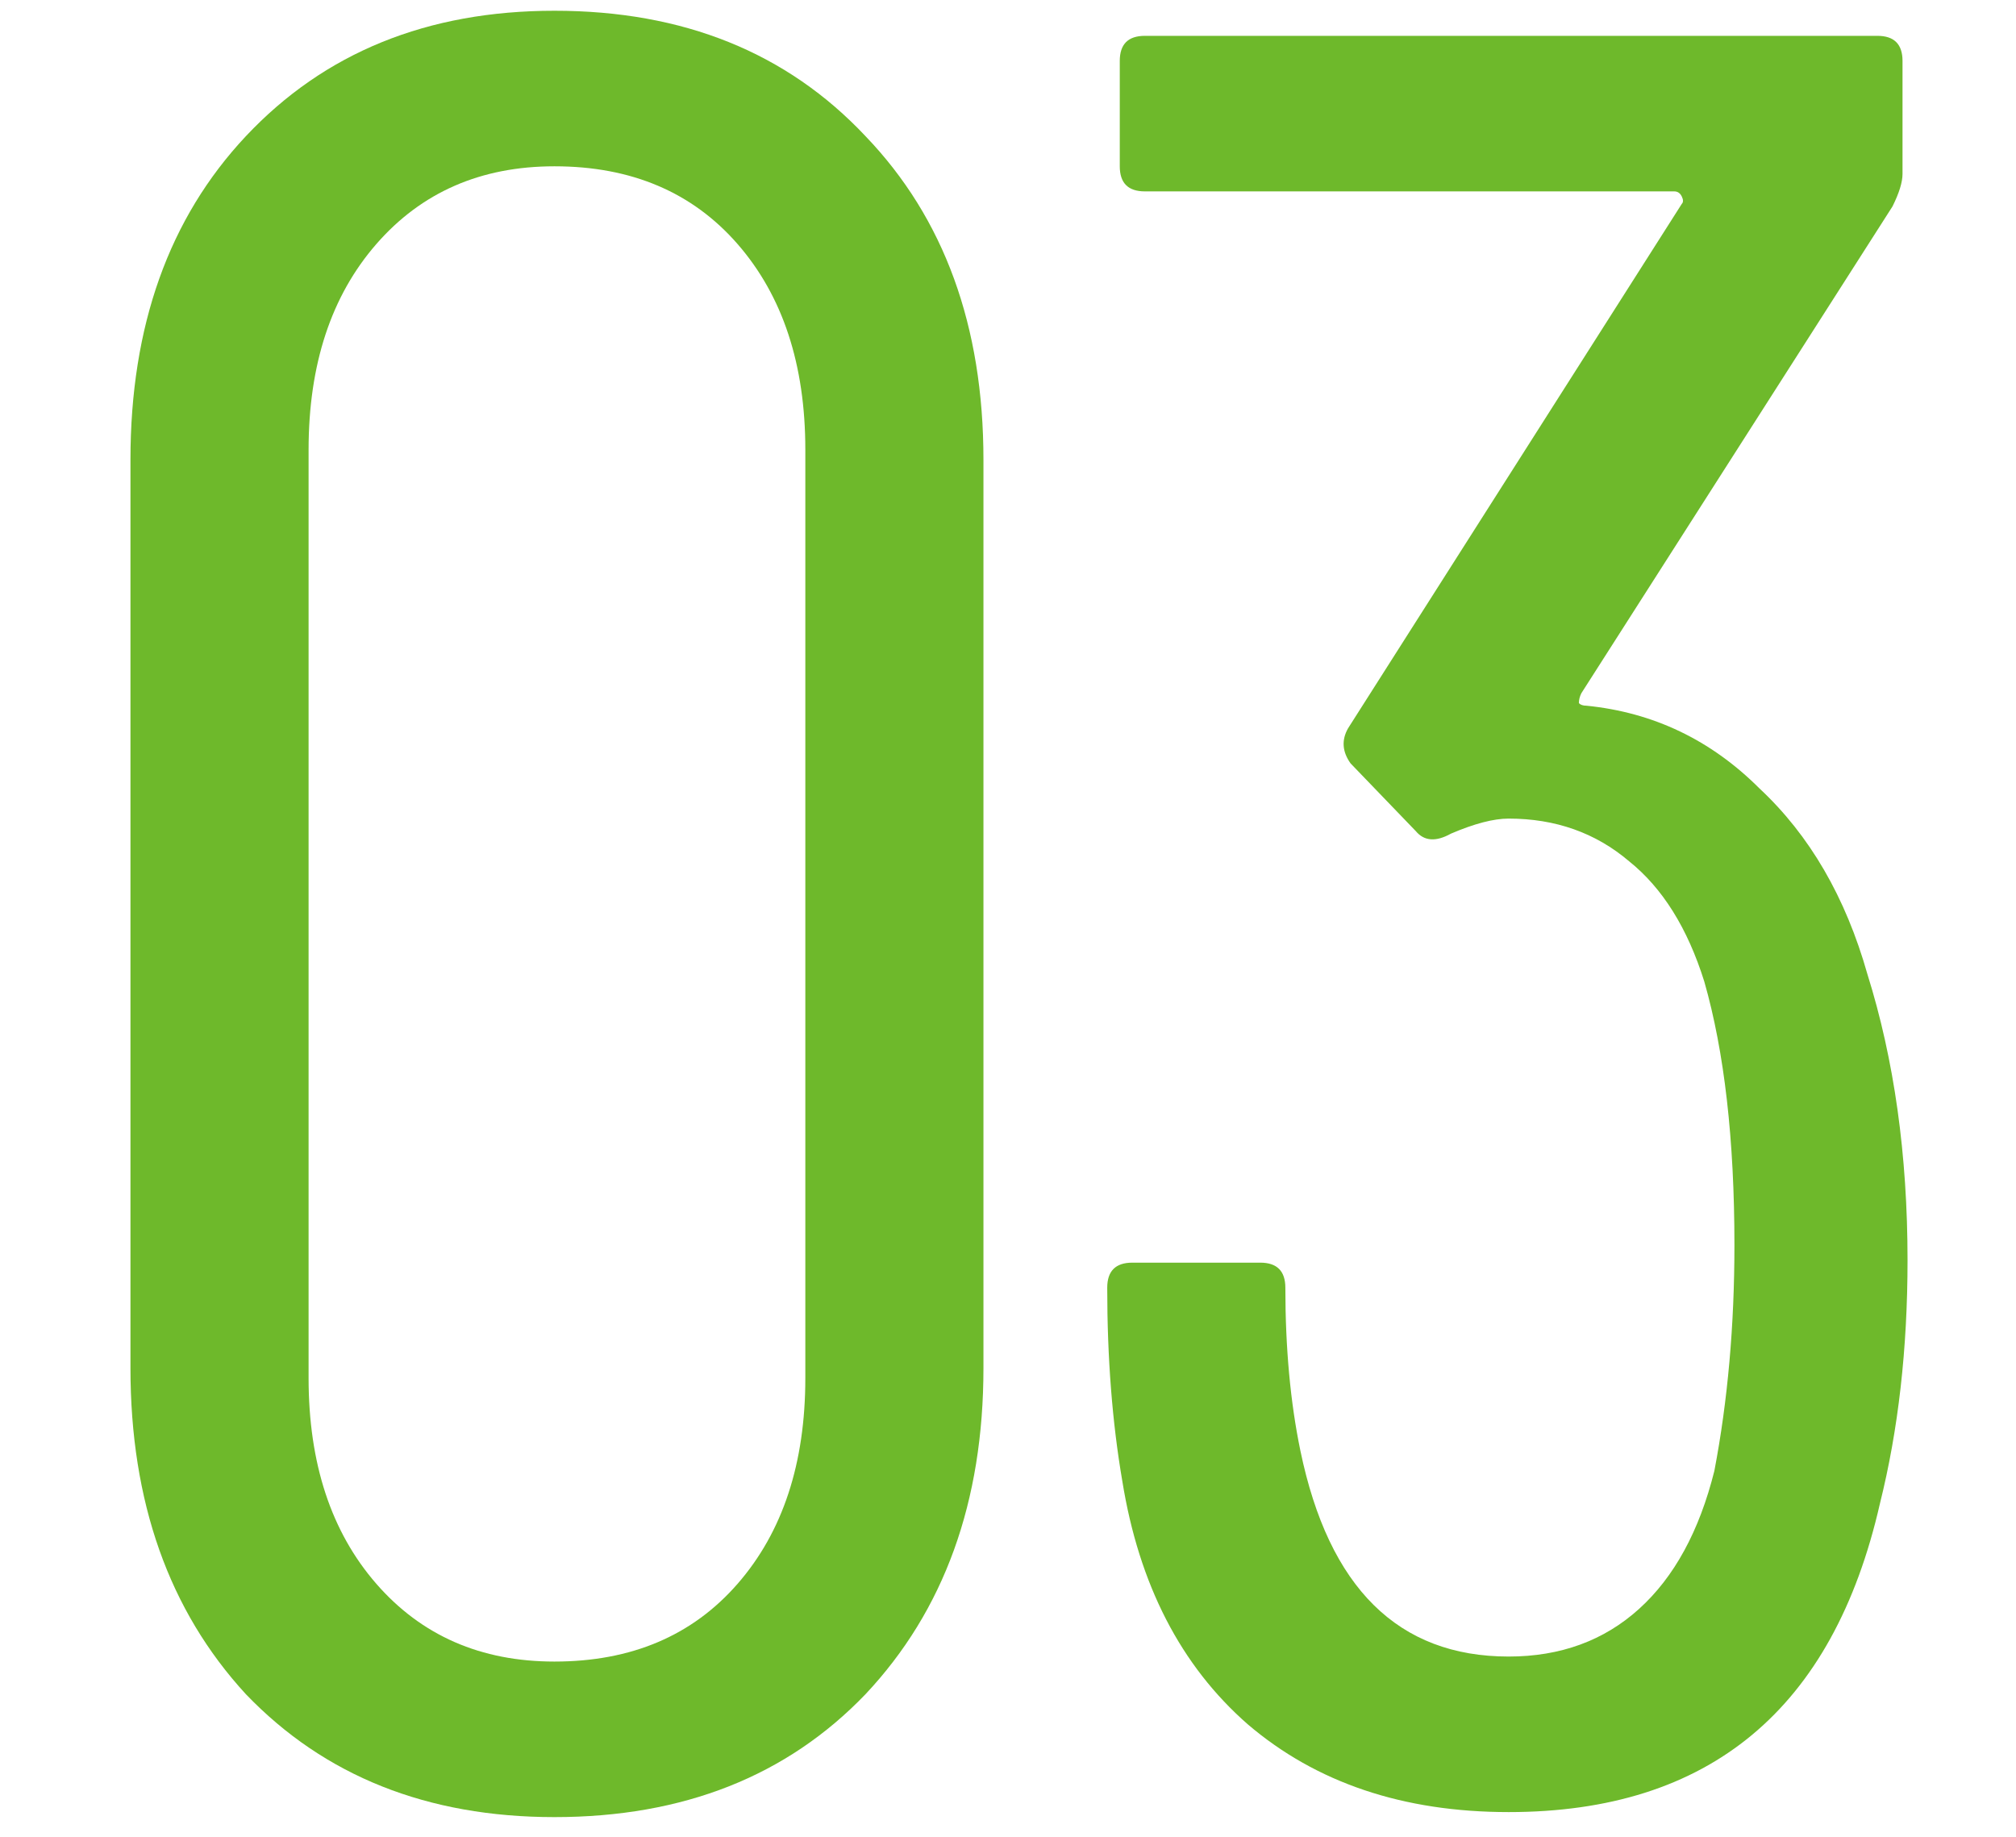 <svg width="45" height="41" viewBox="0 0 45 41" fill="none" xmlns="http://www.w3.org/2000/svg">
<path d="M12.376 40.56C9.539 40.56 7.243 39.645 5.488 37.816C3.771 35.949 2.912 33.523 2.912 30.536V10.264C2.912 7.277 3.771 4.869 5.488 3.04C7.243 1.173 9.539 0.24 12.376 0.24C15.251 0.24 17.565 1.173 19.32 3.04C21.075 4.869 21.952 7.277 21.952 10.264V30.536C21.952 33.523 21.075 35.949 19.32 37.816C17.565 39.645 15.251 40.56 12.376 40.56ZM12.376 37.088C14.093 37.088 15.456 36.509 16.464 35.352C17.472 34.195 17.976 32.664 17.976 30.76V10.04C17.976 8.136 17.472 6.605 16.464 5.448C15.456 4.291 14.093 3.712 12.376 3.712C10.733 3.712 9.408 4.291 8.4 5.448C7.392 6.605 6.888 8.136 6.888 10.04V30.76C6.888 32.664 7.392 34.195 8.4 35.352C9.408 36.509 10.733 37.088 12.376 37.088Z" fill="#6EB92B"/>
<path d="M41.683 21.744C42.28 23.648 42.579 25.776 42.579 28.128C42.579 30.107 42.373 31.917 41.963 33.56C40.917 38.152 38.155 40.448 33.675 40.448C31.323 40.448 29.381 39.795 27.851 38.488C26.358 37.181 25.424 35.371 25.051 33.056C24.827 31.749 24.715 30.312 24.715 28.744C24.715 28.371 24.901 28.184 25.275 28.184H28.131C28.504 28.184 28.691 28.371 28.691 28.744C28.691 30.088 28.803 31.301 29.027 32.384C29.662 35.445 31.211 36.976 33.675 36.976C34.832 36.976 35.803 36.621 36.587 35.912C37.371 35.203 37.931 34.176 38.267 32.832C38.566 31.264 38.715 29.584 38.715 27.792C38.715 25.44 38.491 23.48 38.043 21.912C37.669 20.717 37.109 19.821 36.363 19.224C35.616 18.589 34.72 18.272 33.675 18.272C33.339 18.272 32.91 18.384 32.387 18.608C32.051 18.795 31.79 18.776 31.603 18.552L30.147 17.04C29.96 16.779 29.942 16.517 30.091 16.256L37.539 4.552C37.576 4.515 37.576 4.459 37.539 4.384C37.502 4.309 37.446 4.272 37.371 4.272H25.555C25.181 4.272 24.995 4.085 24.995 3.712V1.36C24.995 0.987 25.181 0.8 25.555 0.8H41.907C42.28 0.8 42.467 0.987 42.467 1.36V3.88C42.467 4.067 42.392 4.309 42.243 4.608L35.299 15.472C35.261 15.547 35.243 15.621 35.243 15.696C35.28 15.733 35.336 15.752 35.411 15.752C36.904 15.901 38.192 16.517 39.275 17.6C40.395 18.645 41.197 20.027 41.683 21.744Z" fill="#6EB92B"/>
</svg>
